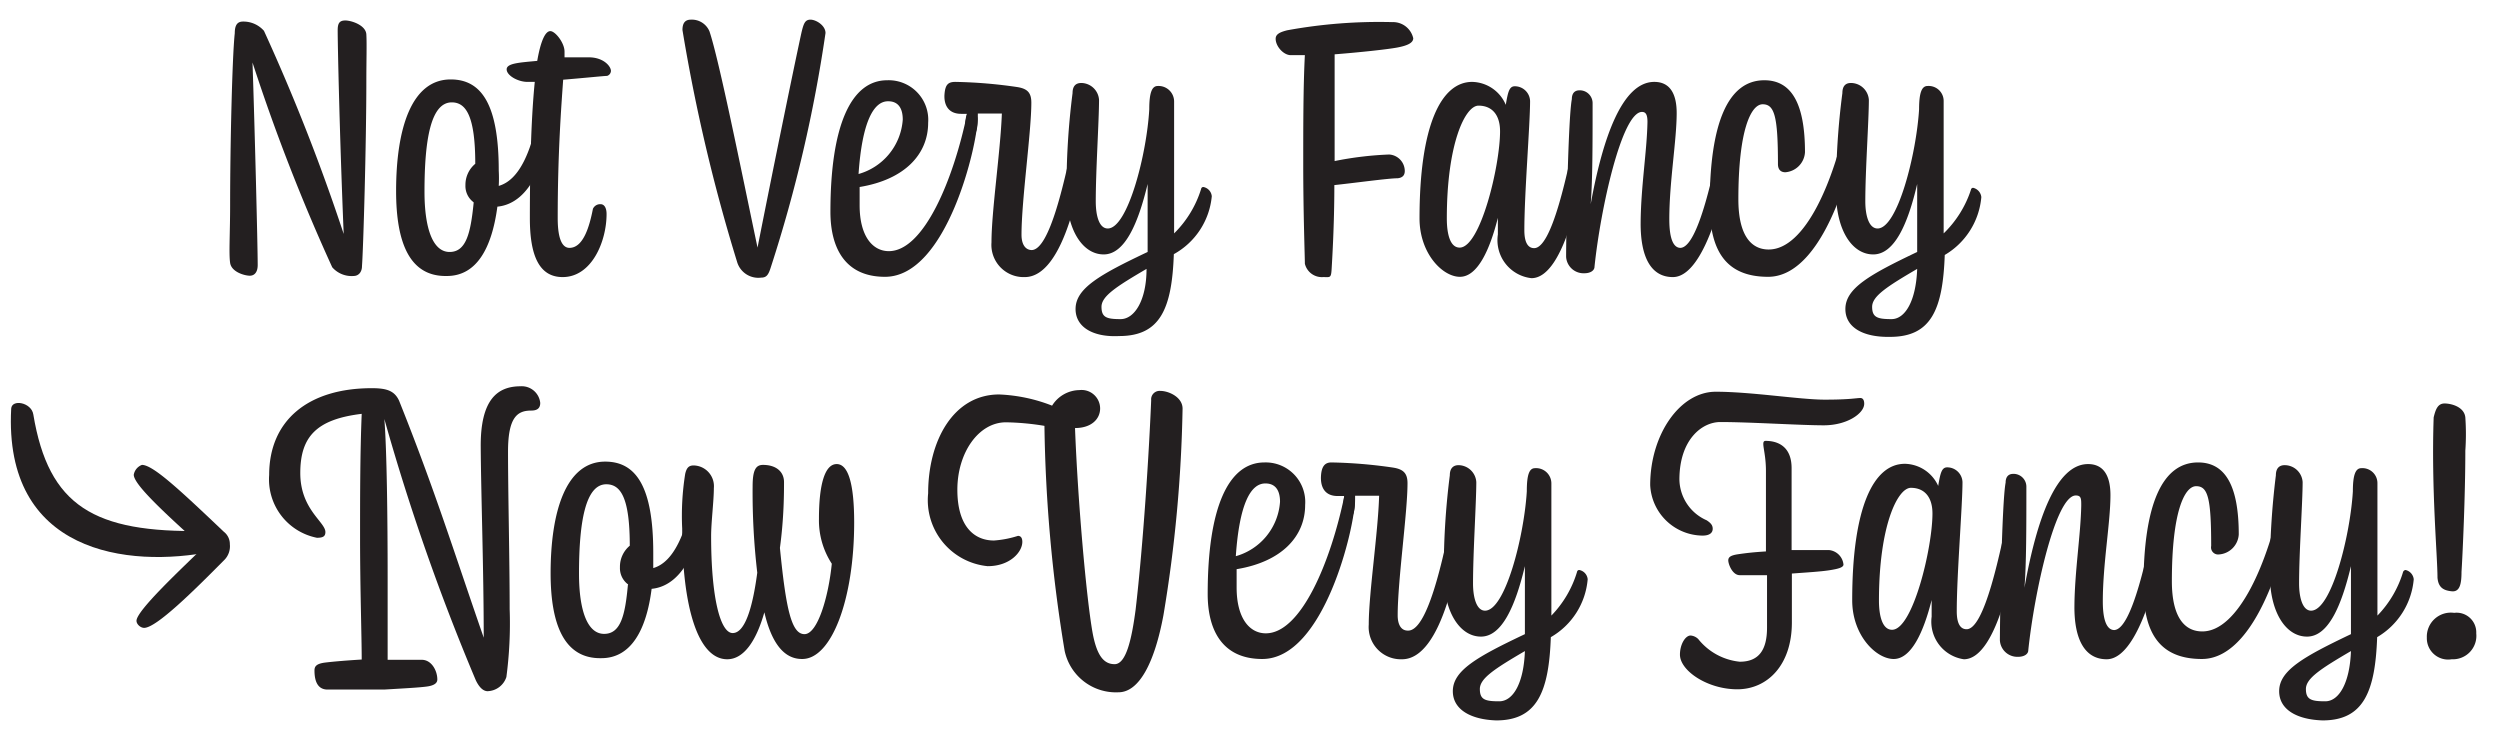 <?xml version="1.0" encoding="UTF-8"?>
<svg xmlns="http://www.w3.org/2000/svg" viewBox="0 0 91.58 27.17">
  <title>Artboard 12 copy</title>
  <path d="M8.43,7.52c0-2.22.08-5.51.17-6.3,0-.28.08-.43.3-.43a1,1,0,0,1,.77.34,72.71,72.71,0,0,1,2.92,7.44c-.15-3.64-.22-6.92-.22-7.46,0-.25.06-.36.28-.36s.75.17.77.51,0,1,0,1.7c0,2.3-.11,6.13-.16,6.79,0,.21-.12.36-.31.36a.94.94,0,0,1-.78-.32,70.44,70.44,0,0,1-2.92-7.5c.08,2.34.19,6.71.19,7.42,0,.25-.11.39-.29.39s-.67-.13-.72-.47S8.43,8.53,8.43,7.52Z" style="fill:#231f20"></path>
  <path d="M14.51,7c0-2.26.55-4.09,2-4.09,1.13,0,1.76.92,1.76,3.34a5.06,5.06,0,0,1,0,.56c.77-.22,1.2-1.29,1.47-2.69,0-.08.06-.14.09-.14s.29.18.29.39c-.07,1.39-.65,3.08-1.9,3.2-.2,1.5-.75,2.54-1.85,2.54C15,10.14,14.51,8.88,14.51,7Zm2.84.41a.74.74,0,0,1-.3-.63A1,1,0,0,1,17.41,6h0c0-1.75-.34-2.25-.86-2.25-.77,0-1,1.37-1,3.27,0,1.36.31,2.21.92,2.21S17.24,8.53,17.35,7.44Z" style="fill:#231f20"></path>
  <path d="M19.41,8c0-2.29.07-3.91.18-5h-.27c-.34,0-.76-.23-.76-.46s.51-.25,1.12-.31c.13-.75.3-1.09.48-1.09s.52.43.52.75V2.1l.89,0c.54,0,.81.33.81.5a.2.2,0,0,1-.14.18c-.1,0-.88.08-1.61.14-.07,1-.2,2.69-.2,5.07,0,.84.2,1.09.43,1.09.52,0,.74-.82.86-1.43A.29.29,0,0,1,22,7.48c.14,0,.22.14.22.36,0,1-.54,2.31-1.61,2.31C19.75,10.15,19.41,9.36,19.41,8Z" style="fill:#231f20"></path>
  <path d="M25,1.1c0-.22.07-.38.31-.38a.7.7,0,0,1,.68.43c.36,1.08,1.16,5.07,1.76,7.92.55-2.79,1.33-6.6,1.61-7.88.08-.33.13-.47.33-.47s.55.21.55.49a52,52,0,0,1-2,8.57c-.09.29-.16.39-.36.39A.81.81,0,0,1,27,9.59,64.24,64.24,0,0,1,25,1.1Z" style="fill:#231f20"></path>
  <path d="M35.43,4.15c0-.1.06-.15.1-.15s.28.18.28.36c0,.9-1.11,5.78-3.39,5.78-1.48,0-2-1.08-2-2.38,0-3.15.75-4.82,2.08-4.82A1.45,1.45,0,0,1,34,4.5c0,1.15-.86,2.08-2.51,2.35,0,.21,0,.43,0,.67,0,1.14.48,1.68,1.07,1.68C33.84,9.2,34.93,6.58,35.43,4.15Zm-4,2.23a2.23,2.23,0,0,0,1.64-2c0-.43-.18-.67-.53-.67C32,3.7,31.58,4.47,31.45,6.38Z" style="fill:#231f20"></path>
  <path d="M39.5,4.15c.07-.35.39,0,.37.26-.19,2.28-.89,5.74-2.33,5.74a1.18,1.18,0,0,1-1.22-1.27c0-1.15.33-3.34.38-4.72-.24,0-.57,0-.88,0,0,.25,0,.5-.07.68s0,.18-.11.18-.32-.14-.3-.26,0-.35.08-.59h-.21c-.51,0-.64-.38-.61-.73S34.74,3,35,3a17.54,17.54,0,0,1,2.27.19c.36.06.51.2.51.57,0,1.08-.36,3.57-.36,4.84,0,.35.14.56.38.56C38.43,9.13,39,6.83,39.5,4.15Z" style="fill:#231f20"></path>
  <path d="M39.4,11.32c0-.76.89-1.26,2.64-2.09,0-.6,0-1.56,0-2.49-.35,1.46-.84,2.58-1.61,2.58s-1.36-.9-1.36-2.27a27.12,27.12,0,0,1,.22-3.64c0-.26.12-.37.32-.37a.66.66,0,0,1,.65.62c0,.74-.12,2.58-.12,3.71,0,.55.13,1,.44,1,.73,0,1.43-2.72,1.52-4.37,0-.61.1-.85.31-.85a.57.57,0,0,1,.6.56c0,.94,0,3.15,0,4.84A3.91,3.91,0,0,0,44,6.92a.08.08,0,0,1,.08-.07.38.38,0,0,1,.31.34A2.71,2.71,0,0,1,43,9.31c-.07,2-.5,3-2,3C40.07,12.36,39.4,12,39.4,11.32ZM42,9.85c-1.11.65-1.65,1-1.65,1.39s.19.45.7.45S42,11,42,9.85Z" style="fill:#231f20"></path>
  <path d="M46.73,1.42c0-.16.14-.24.42-.31A18.69,18.69,0,0,1,51,.81a.76.76,0,0,1,.77.59c0,.17-.21.27-.58.34s-1.4.18-2.3.25c0,.61,0,1.52,0,2.51,0,.45,0,.93,0,1.4a12.43,12.43,0,0,1,2-.24.61.61,0,0,1,.57.6c0,.16-.08.25-.26.27-.34,0-1.56.17-2.32.25,0,1.46-.08,2.74-.1,3.08s-.06.29-.31.29a.64.64,0,0,1-.67-.49c0-.25-.06-1.85-.06-3.64,0-1.37,0-2.87.06-4h-.54C47,2,46.73,1.69,46.73,1.42Z" style="fill:#231f20"></path>
  <path d="M54.87,8.59l0-.61c-.3,1.19-.75,2.16-1.39,2.16S52,9.28,52,8c0-3.38.78-5,1.93-5a1.37,1.37,0,0,1,1.23.84c.08-.48.13-.68.33-.68a.56.56,0,0,1,.56.54c0,.86-.21,3.39-.21,4.73,0,.53.18.66.36.66.64,0,1.22-2.63,1.65-4.9.07-.35.39,0,.38.26-.2,2.28-.91,5.74-2.13,5.74A1.4,1.4,0,0,1,54.87,8.59ZM53,8c0,.6.13,1.07.47,1.07.76,0,1.48-3,1.48-4.26,0-.61-.3-.94-.79-.94S53,5.27,53,8Z" style="fill:#231f20"></path>
  <path d="M63.2,4.15c0-.1,0-.15.09-.15s.28.18.28.37c0,.9-.83,5.78-2.29,5.78-.77,0-1.19-.68-1.18-2s.23-2.61.25-3.68c0-.25-.05-.37-.2-.37-.74,0-1.52,3.55-1.74,5.67,0,.14-.15.24-.37.24a.64.64,0,0,1-.67-.6c0-.71.07-5.06.21-5.78,0-.21.1-.31.25-.32a.47.47,0,0,1,.51.46c0,1.51,0,2.83-.07,3.71C58.72,5,59.44,3,60.6,3c.57,0,.82.43.82,1.14,0,1-.27,2.52-.27,3.89,0,.81.19,1.05.41,1.05C62.2,9.05,62.78,6.42,63.2,4.15Z" style="fill:#231f20"></path>
  <path d="M67.69,4.15c0-.1.06-.15.12-.15s.26.18.26.36c0,.9-1.08,5.78-3.3,5.78-1.58,0-2.14-1-2.14-2.65,0-3,.68-4.55,2-4.55,1,0,1.49.86,1.49,2.64a.78.78,0,0,1-.72.73c-.16,0-.27-.09-.27-.3,0-1.76-.13-2.19-.56-2.19s-.89.95-.89,3.48c0,1.37.5,1.84,1.11,1.84C66.14,9.14,67.21,6.58,67.69,4.15Z" style="fill:#231f20"></path>
  <path d="M67.6,11.32c0-.76.89-1.26,2.63-2.09,0-.6,0-1.56,0-2.49-.34,1.46-.83,2.58-1.61,2.58s-1.36-.9-1.36-2.27a27,27,0,0,1,.23-3.64c0-.26.12-.37.31-.37a.66.66,0,0,1,.66.62c0,.74-.13,2.58-.13,3.71,0,.55.14,1,.45,1,.73,0,1.42-2.72,1.52-4.37,0-.61.1-.85.31-.85a.55.55,0,0,1,.59.56c0,.94,0,3.15,0,4.84a3.92,3.92,0,0,0,1-1.6.08.08,0,0,1,.08-.07.39.39,0,0,1,.3.34,2.73,2.73,0,0,1-1.34,2.12c-.07,2-.5,3-2,3C68.26,12.36,67.6,12,67.6,11.32Zm2.63-1.47c-1.11.65-1.65,1-1.65,1.39s.2.45.71.45S70.19,11,70.23,9.85Z" style="fill:#231f20"></path>
  <path d="M17.43,24.92a81,81,0,0,1-3.35-9.57c.09,1.16.12,3.59.12,5.82,0,1.17,0,2.28,0,3h1.25c.36,0,.57.4.57.72,0,.12-.09.22-.39.26s-.89.07-1.56.11H14c-.61,0-1.32,0-2,0-.3,0-.48-.21-.48-.7,0-.15.07-.25.4-.29s.83-.08,1.33-.11c0-.87-.06-2.58-.06-4.48,0-1.48,0-3.05.06-4.52C11.59,15.36,11,16,11,17.33s.92,1.79.92,2.16c0,.16-.09.21-.31.21a2.18,2.18,0,0,1-1.75-2.3c0-2,1.43-3.18,3.76-3.18.54,0,.83.09,1,.46,1.31,3.27,2,5.51,3.1,8.68,0-2.49-.1-5.29-.11-7s.6-2.21,1.46-2.21a.68.68,0,0,1,.72.61c0,.21-.13.28-.33.28-.5,0-.85.23-.85,1.5,0,1.56.06,3.92.06,5.77a15,15,0,0,1-.12,2.49.75.75,0,0,1-.7.52C17.68,25.31,17.54,25.15,17.43,24.92Z" style="fill:#231f20"></path>
  <path d="M20.17,21c0-2.26.56-4.09,2-4.09,1.13,0,1.76.92,1.76,3.34,0,.2,0,.38,0,.56.76-.22,1.19-1.29,1.47-2.69,0-.08.05-.14.08-.14s.29.18.29.39c-.07,1.39-.65,3.08-1.9,3.2-.19,1.5-.75,2.54-1.84,2.54C20.67,24.14,20.17,22.88,20.17,21Zm2.84.41a.74.74,0,0,1-.3-.63,1,1,0,0,1,.36-.79h0c0-1.75-.33-2.25-.86-2.25-.76,0-1,1.37-1,3.27,0,1.36.31,2.21.92,2.21S22.9,22.53,23,21.44Z" style="fill:#231f20"></path>
  <path d="M28,22.43c-.3,1.06-.76,1.72-1.36,1.72-1.08,0-1.65-1.94-1.65-4.79a9.72,9.72,0,0,1,.11-2c.05-.22.13-.31.31-.31a.76.76,0,0,1,.74.83c0,.47-.1,1.25-.1,1.76,0,2.27.34,3.55.79,3.55s.73-.93.9-2.21a25.32,25.32,0,0,1-.17-3.16c0-.59.11-.79.38-.79.48,0,.77.25.77.63s0,1.31-.15,2.41c.22,2.23.42,3.16.9,3.16s.88-1.37,1-2.58A2.91,2.91,0,0,1,30,19c0-1.24.21-2,.65-2s.64.78.64,2.14c0,2.82-.83,5-1.9,5C28.69,24.15,28.25,23.5,28,22.43Z" style="fill:#231f20"></path>
  <path d="M39,23.84a54.59,54.59,0,0,1-.74-8.24,9.48,9.48,0,0,0-1.41-.13c-1,0-1.78,1.11-1.78,2.47s.63,1.86,1.34,1.86a3.71,3.71,0,0,0,.88-.17c.1,0,.16.07.16.22,0,.37-.45.89-1.27.89A2.43,2.43,0,0,1,34,18.07c0-1.93.93-3.62,2.6-3.62a5.94,5.94,0,0,1,1.94.41,1.2,1.2,0,0,1,1-.57.68.68,0,0,1,.76.67c0,.39-.32.72-.92.72.1,2.64.41,6.17.64,7.48.15.83.4,1.17.81,1.17s.62-.86.77-2c.28-2.4.49-5.73.57-7.67a.31.31,0,0,1,.34-.34c.29,0,.81.22.81.65a50.89,50.89,0,0,1-.7,7.56c-.32,1.72-.88,2.83-1.65,2.83A1.92,1.92,0,0,1,39,23.84Z" style="fill:#231f20"></path>
  <path d="M49.25,18.15c0-.1.06-.15.1-.15s.28.18.28.36c0,.9-1.11,5.78-3.39,5.78-1.48,0-2-1.08-2-2.38,0-3.15.75-4.82,2.08-4.82a1.45,1.45,0,0,1,1.49,1.56c0,1.15-.86,2.08-2.51,2.35,0,.21,0,.43,0,.67,0,1.14.48,1.68,1.07,1.68C47.66,23.2,48.75,20.58,49.25,18.15Zm-4,2.23a2.23,2.23,0,0,0,1.64-2c0-.43-.18-.67-.53-.67C45.81,17.7,45.4,18.47,45.27,20.38Z" style="fill:#231f20"></path>
  <path d="M53.32,18.15c.07-.35.39,0,.37.26-.19,2.28-.88,5.74-2.33,5.74a1.18,1.18,0,0,1-1.22-1.27c0-1.15.34-3.34.38-4.72-.24,0-.57,0-.88,0,0,.25,0,.5-.07.68s0,.18-.11.18-.32-.14-.3-.26.05-.35.08-.59H49c-.51,0-.63-.38-.61-.73s.14-.5.38-.5a17.54,17.54,0,0,1,2.27.19c.36.06.52.2.52.57,0,1.08-.36,3.57-.36,4.84,0,.35.13.56.37.56C52.25,23.13,52.83,20.83,53.32,18.15Z" style="fill:#231f20"></path>
  <path d="M53.22,25.32c0-.76.89-1.26,2.64-2.09,0-.6,0-1.56,0-2.49-.35,1.46-.84,2.58-1.61,2.58s-1.36-.9-1.36-2.27a27.12,27.12,0,0,1,.22-3.64c0-.26.13-.37.32-.37a.66.66,0,0,1,.65.62c0,.74-.12,2.58-.12,3.71,0,.55.14,1,.44,1,.74,0,1.43-2.72,1.53-4.37,0-.61.09-.85.3-.85a.56.56,0,0,1,.6.56c0,.94,0,3.15,0,4.84a3.91,3.91,0,0,0,.94-1.6.08.08,0,0,1,.08-.07.38.38,0,0,1,.31.34,2.71,2.71,0,0,1-1.35,2.12c-.07,2-.5,3.05-2,3.05C53.89,26.36,53.22,26,53.22,25.32Zm2.64-1.47c-1.11.65-1.65,1-1.65,1.39s.19.45.71.45S55.82,25,55.86,23.85Z" style="fill:#231f20"></path>
  <path d="M68.15,14.58c.1,0,.14.09.14.21,0,.35-.62.79-1.48.79s-2.71-.12-3.79-.12c-.68,0-1.5.65-1.5,2.11a1.66,1.66,0,0,0,1,1.49c.15.1.22.18.22.31s-.09.25-.37.25a1.94,1.94,0,0,1-1.92-1.85c0-1.85,1.09-3.42,2.4-3.42s3.08.29,4,.29S68,14.58,68.15,14.58Zm-3.47,1.57c.35,0,.95.13.95,1,0,.48,0,1.63,0,3H67a.59.59,0,0,1,.53.53c0,.11-.2.16-.52.21s-.83.08-1.37.12c0,.58,0,1.19,0,1.79,0,1.58-.91,2.45-2,2.45s-2.1-.68-2.1-1.27c0-.38.2-.7.39-.7a.45.45,0,0,1,.28.13,2.23,2.23,0,0,0,1.52.83c.7,0,1-.43,1-1.25,0-.36,0-1.08,0-1.92l-1,0c-.27,0-.42-.41-.42-.54s.1-.19.38-.23.52-.07,1-.1c0-1.07,0-2.21,0-2.95S64.48,16.15,64.68,16.15Z" style="fill:#231f20"></path>
  <path d="M70.76,22.59l0-.61c-.3,1.19-.75,2.16-1.39,2.16s-1.52-.86-1.52-2.15c0-3.38.77-5,1.93-5A1.37,1.37,0,0,1,71,17.8c.08-.48.13-.68.33-.68a.56.56,0,0,1,.56.54c0,.86-.21,3.39-.21,4.73,0,.53.18.66.36.66.64,0,1.22-2.63,1.65-4.9.07-.35.39,0,.38.26-.2,2.28-.91,5.74-2.13,5.74A1.39,1.39,0,0,1,70.76,22.59ZM68.83,22c0,.6.14,1.07.48,1.07.76,0,1.48-3,1.48-4.26,0-.61-.3-.94-.79-.94S68.83,19.27,68.83,22Z" style="fill:#231f20"></path>
  <path d="M79.09,18.15q0-.15.09-.15c.13,0,.28.18.28.37,0,.9-.83,5.78-2.29,5.78-.77,0-1.19-.68-1.18-1.95s.23-2.61.25-3.68c0-.25,0-.37-.2-.37-.74,0-1.52,3.55-1.74,5.67,0,.14-.15.24-.37.24a.64.64,0,0,1-.67-.6c0-.71.07-5.06.21-5.78,0-.21.1-.31.25-.32a.47.47,0,0,1,.51.46c0,1.51,0,2.83-.07,3.71C74.61,19,75.33,17,76.49,17c.57,0,.82.43.82,1.14,0,1-.28,2.52-.28,3.89,0,.81.2,1.05.42,1.05C78.09,23.05,78.67,20.42,79.09,18.15Z" style="fill:#231f20"></path>
  <path d="M83.58,18.15c0-.1.06-.15.11-.15s.27.18.27.36c0,.9-1.08,5.78-3.3,5.78-1.58,0-2.14-1-2.14-2.65,0-3,.68-4.55,2-4.55,1,0,1.49.86,1.49,2.64a.78.78,0,0,1-.72.73A.26.26,0,0,1,81,20c0-1.76-.12-2.19-.55-2.19s-.89.95-.89,3.48c0,1.37.5,1.84,1.11,1.84C82,23.14,83.1,20.58,83.58,18.15Z" style="fill:#231f20"></path>
  <path d="M83.49,25.32c0-.76.89-1.26,2.63-2.09,0-.6,0-1.56,0-2.49-.35,1.46-.83,2.58-1.61,2.58s-1.36-.9-1.36-2.27a28.89,28.89,0,0,1,.22-3.64c0-.26.13-.37.32-.37a.66.66,0,0,1,.66.62c0,.74-.13,2.58-.13,3.71,0,.55.14,1,.44,1,.74,0,1.43-2.72,1.53-4.37,0-.61.1-.85.31-.85a.55.55,0,0,1,.59.56c0,.94,0,3.15,0,4.84a3.91,3.91,0,0,0,.94-1.6.11.11,0,0,1,.09-.07.39.39,0,0,1,.3.34,2.73,2.73,0,0,1-1.34,2.12c-.07,2-.5,3.05-2,3.05C84.15,26.36,83.49,26,83.49,25.32Zm2.63-1.47c-1.11.65-1.65,1-1.65,1.39s.2.45.71.45S86.08,25,86.12,23.85Z" style="fill:#231f20"></path>
  <path d="M88.9,23.36a.88.88,0,0,1,1-.91.72.72,0,0,1,.81.75.86.86,0,0,1-.9.95A.78.78,0,0,1,88.9,23.36Zm.65-8.58c.24,0,.72.12.76.51a8.8,8.8,0,0,1,0,1.22c0,1.65-.1,3.82-.14,4.44,0,.46-.07.74-.36.71s-.49-.13-.52-.5c0-.79-.23-3.25-.14-5.87C89.22,15,89.3,14.78,89.55,14.78Z" style="fill:#231f20"></path>
  <path d="M5,22.74c0-.37,1.64-1.9,2.44-2.68-1.61-1.44-2.54-2.34-2.54-2.67a.47.47,0,0,1,.3-.36c.41,0,1.41.94,3,2.45a.57.57,0,0,1,.22.46.71.71,0,0,1-.21.58C7.12,21.62,5.73,23,5.28,23,5.15,23,5,22.87,5,22.74Z" style="fill:#231f20"></path>
  <path d="M7.45,19.45c-4,.07-5.67-.9-6.23-4.27-.07-.44-.79-.57-.81-.21-.28,5.28,4.25,5.86,7.38,5.23C7.66,19.89,7.45,19.45,7.45,19.45Z" style="fill:#231f20"></path>
</svg>
